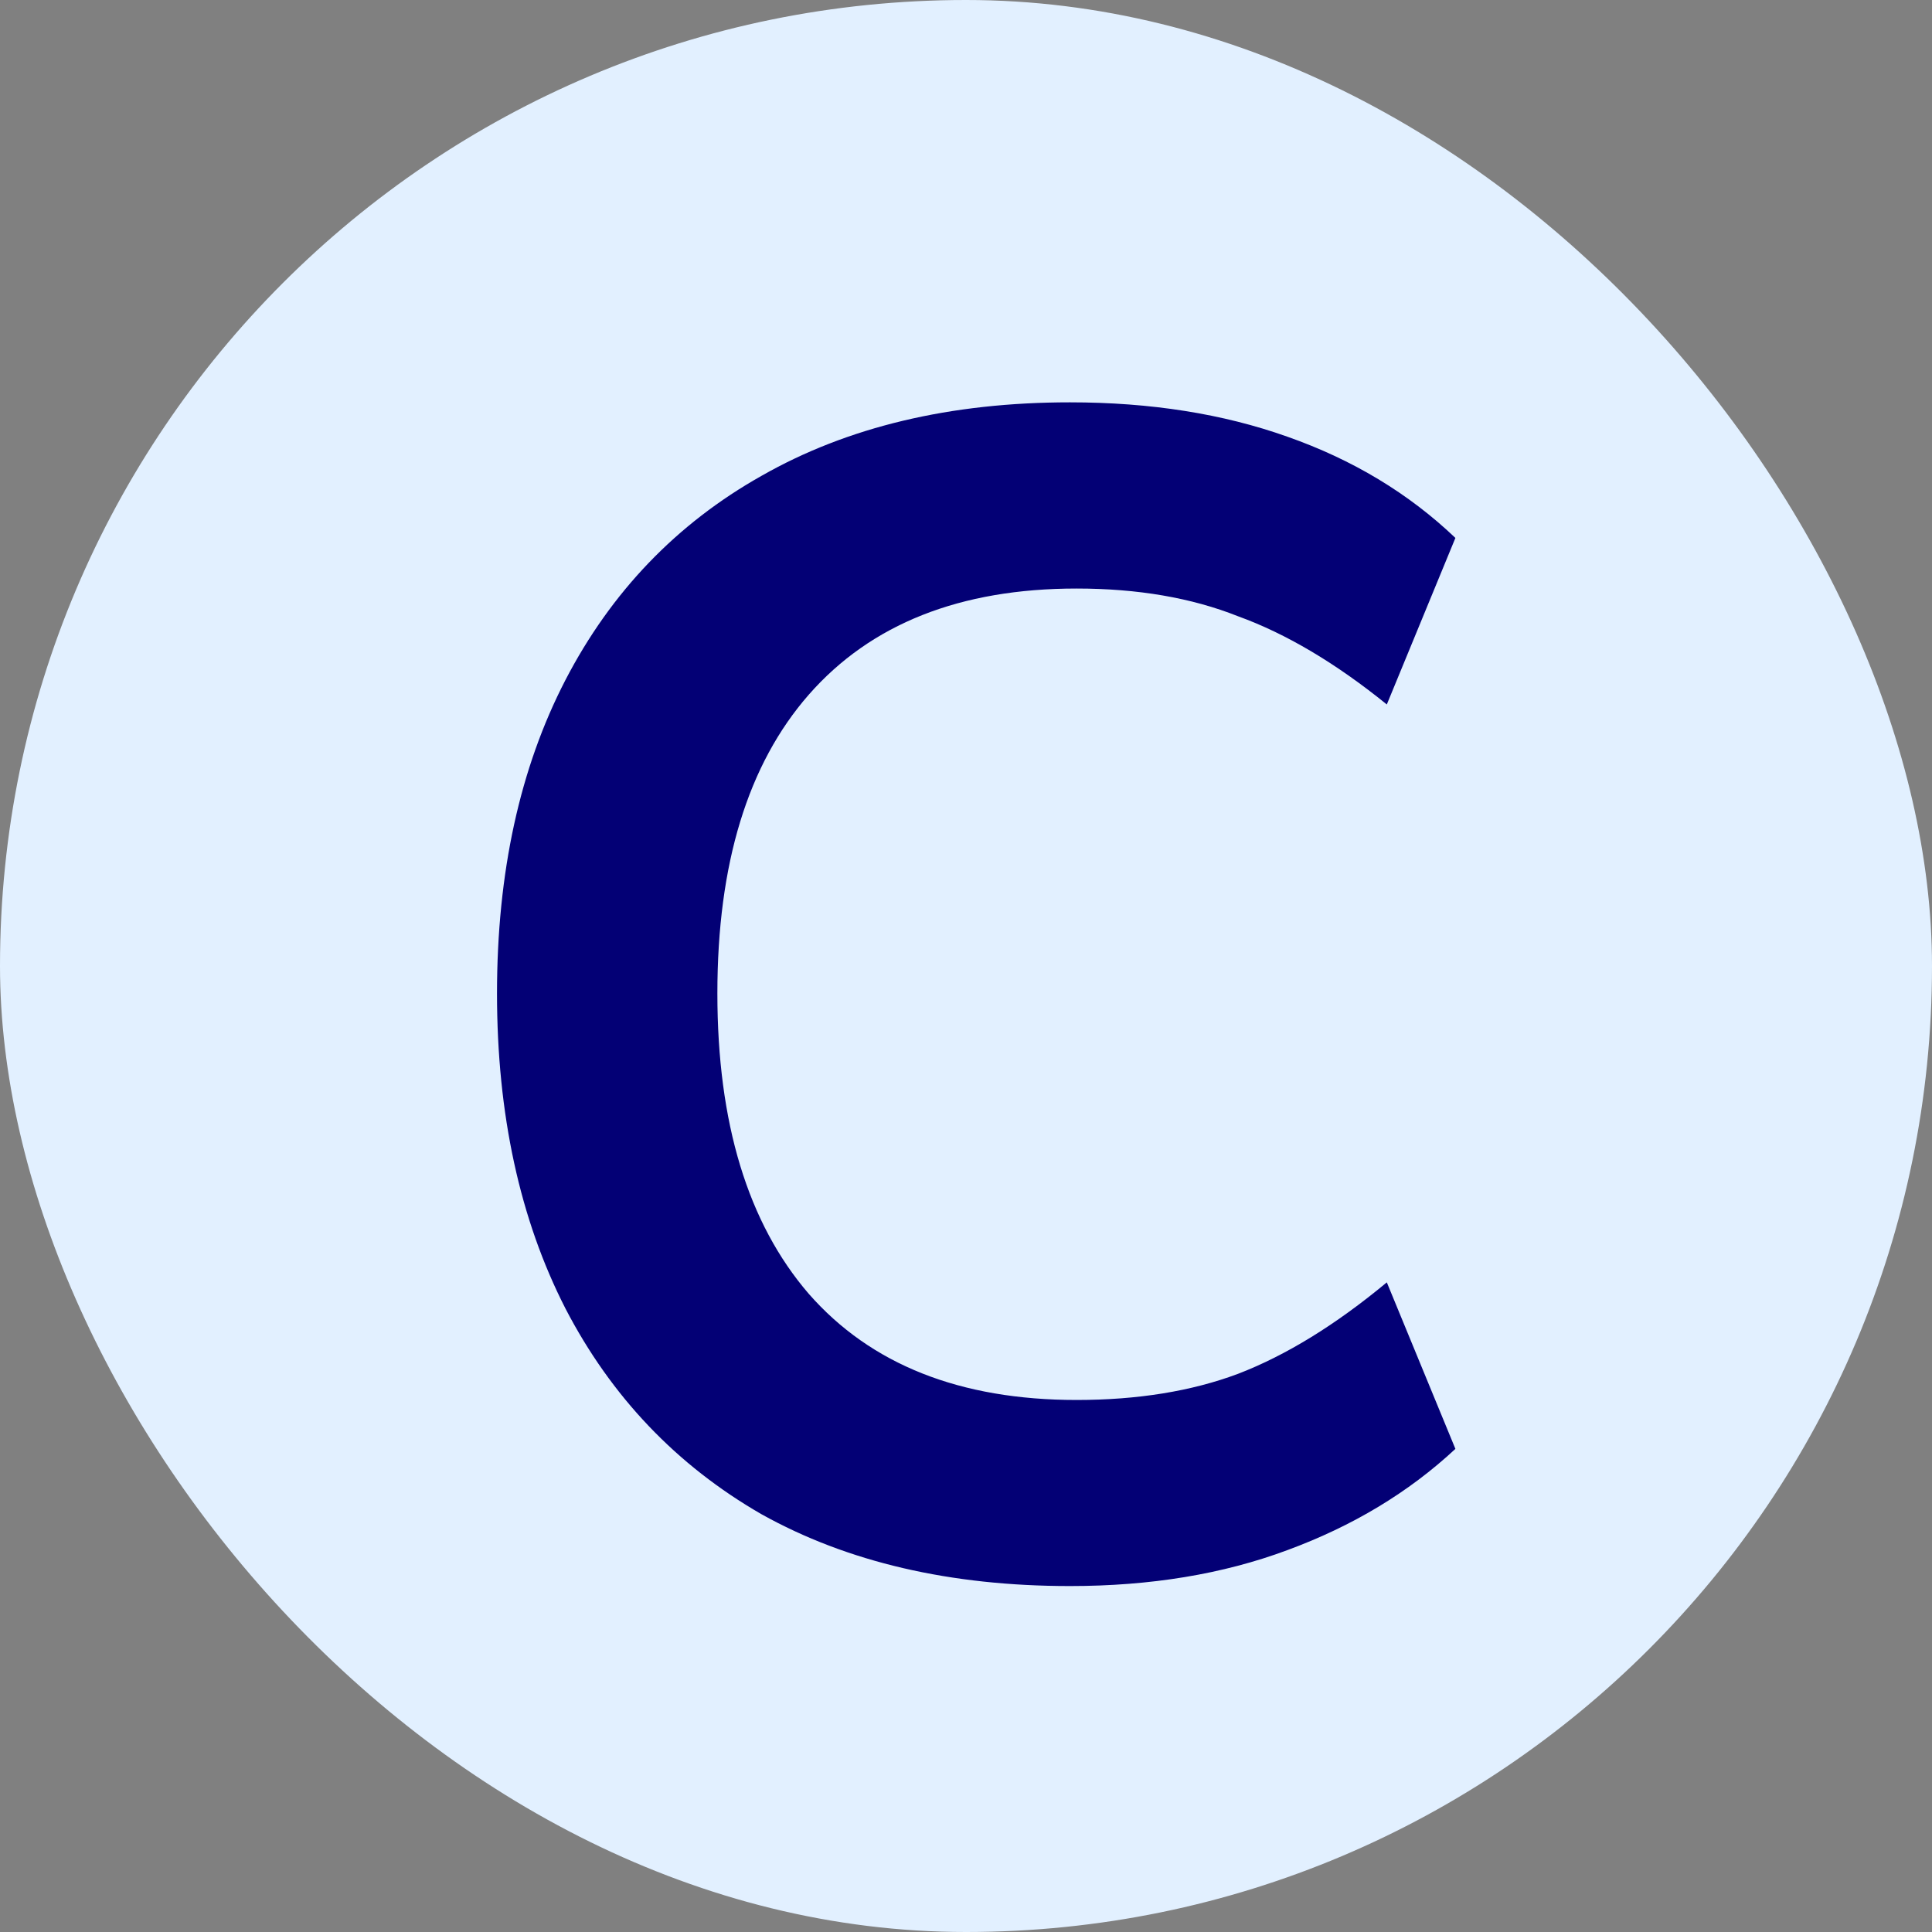 <svg width="16" height="16" viewBox="0 0 16 16" fill="none" xmlns="http://www.w3.org/2000/svg">
<rect x="0" y="0" width="16" height="16" fill="#808080" stroke="none"/>
<rect width="16" height="16" rx="8" fill="#E2F0FF"/>
<path d="M8.861 13.135C7.87 13.135 7.018 12.937 6.306 12.54C5.603 12.135 5.062 11.567 4.683 10.837C4.305 10.098 4.116 9.228 4.116 8.227C4.116 7.226 4.305 6.361 4.683 5.631C5.062 4.901 5.603 4.337 6.306 3.941C7.018 3.535 7.87 3.332 8.861 3.332C9.529 3.332 10.128 3.427 10.66 3.616C11.201 3.806 11.665 4.085 12.053 4.455L11.485 5.834C11.061 5.491 10.651 5.248 10.254 5.104C9.867 4.95 9.42 4.874 8.916 4.874C7.951 4.874 7.212 5.167 6.698 5.753C6.193 6.33 5.941 7.154 5.941 8.227C5.941 9.3 6.193 10.129 6.698 10.715C7.212 11.301 7.951 11.594 8.916 11.594C9.42 11.594 9.867 11.522 10.254 11.377C10.651 11.224 11.061 10.972 11.485 10.62L12.053 11.999C11.665 12.36 11.201 12.639 10.66 12.838C10.128 13.036 9.529 13.135 8.861 13.135Z" fill="#030075"/>
</svg>
